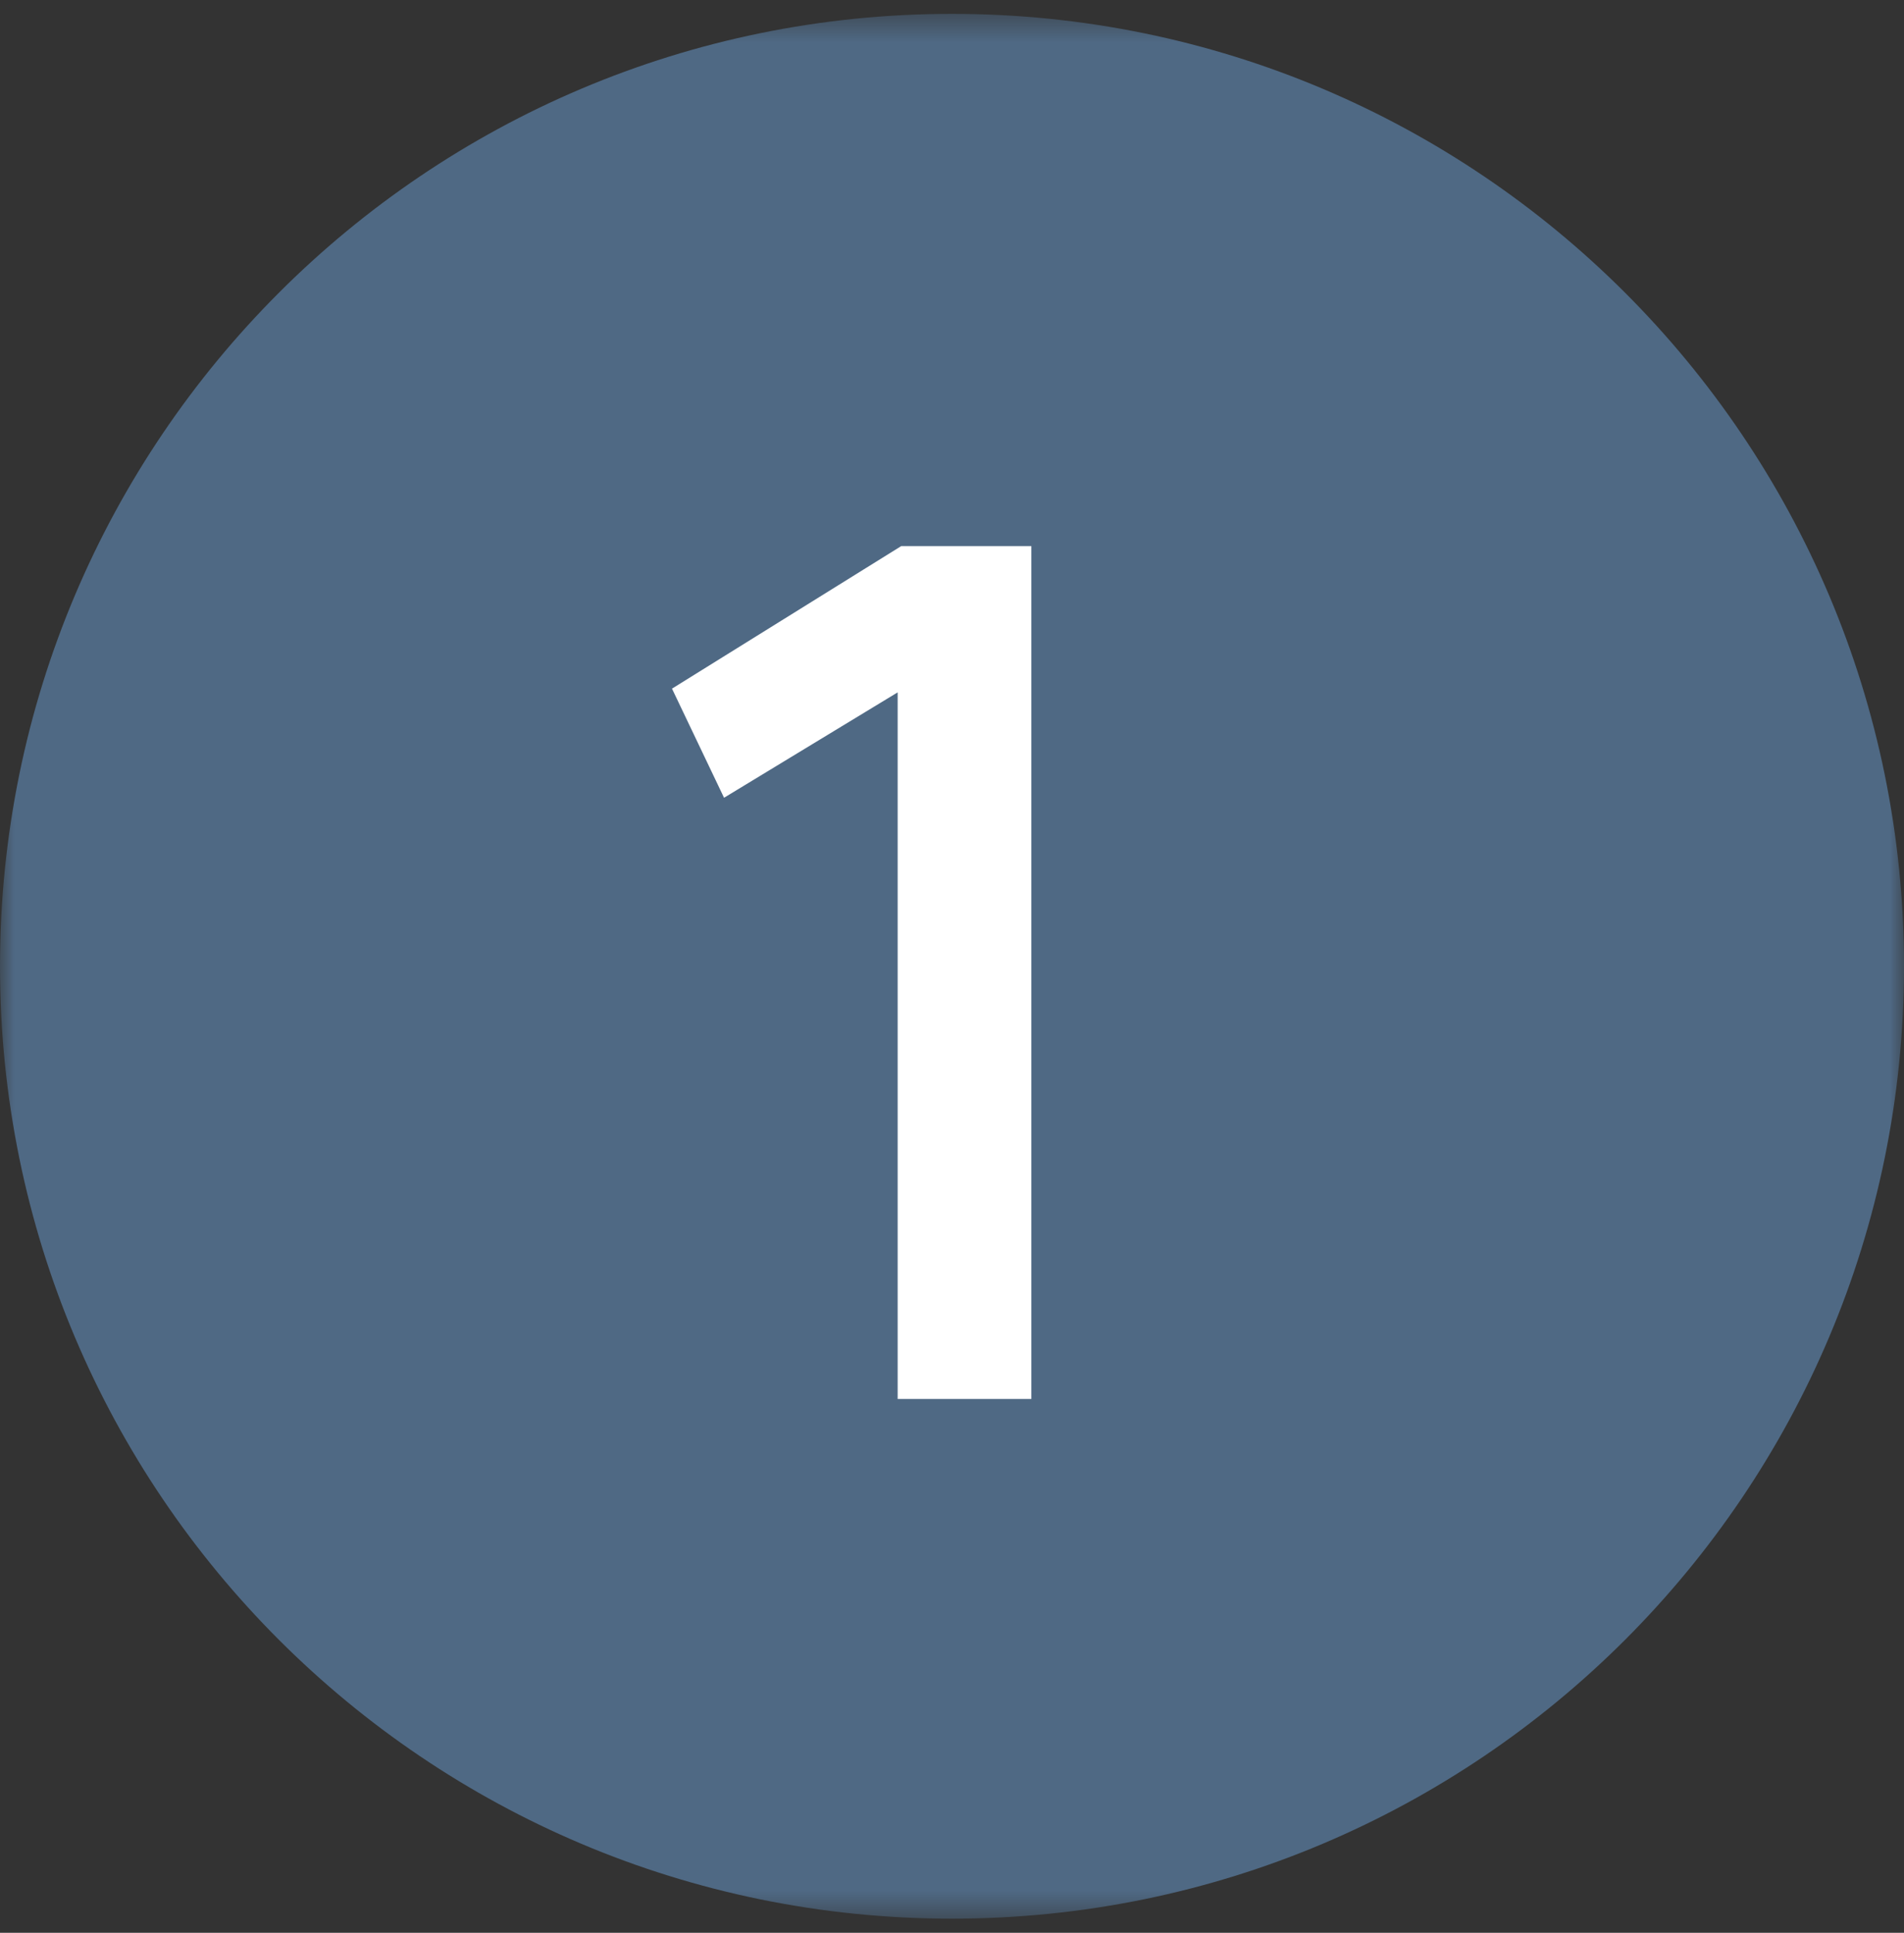<svg width="68" height="69" viewBox="0 0 68 69" fill="none" xmlns="http://www.w3.org/2000/svg">
<rect x="0" y="0" width="68" height="69" fill="#333333" stroke="none"/>
<mask id="mask0_2414_1834" style="mask-type:luminance" maskUnits="userSpaceOnUse" x="0" y="0" width="68" height="69">
<path d="M68 0.495H0V68.495H68V0.495Z" fill="white"/>
</mask>
<g mask="url(#mask0_2414_1834)">
<path d="M34 68.495C52.778 68.495 68 53.273 68 34.495C68 15.717 52.778 0.495 34 0.495C15.222 0.495 0 15.717 0 34.495C0 53.273 15.222 68.495 34 68.495Z" fill="#4F6984"/>
<path d="M36.834 49.942V19.495H32.187L24 24.584L25.859 28.479L32.059 24.717V49.942H36.834Z" fill="white"/>
</g>
</svg>
